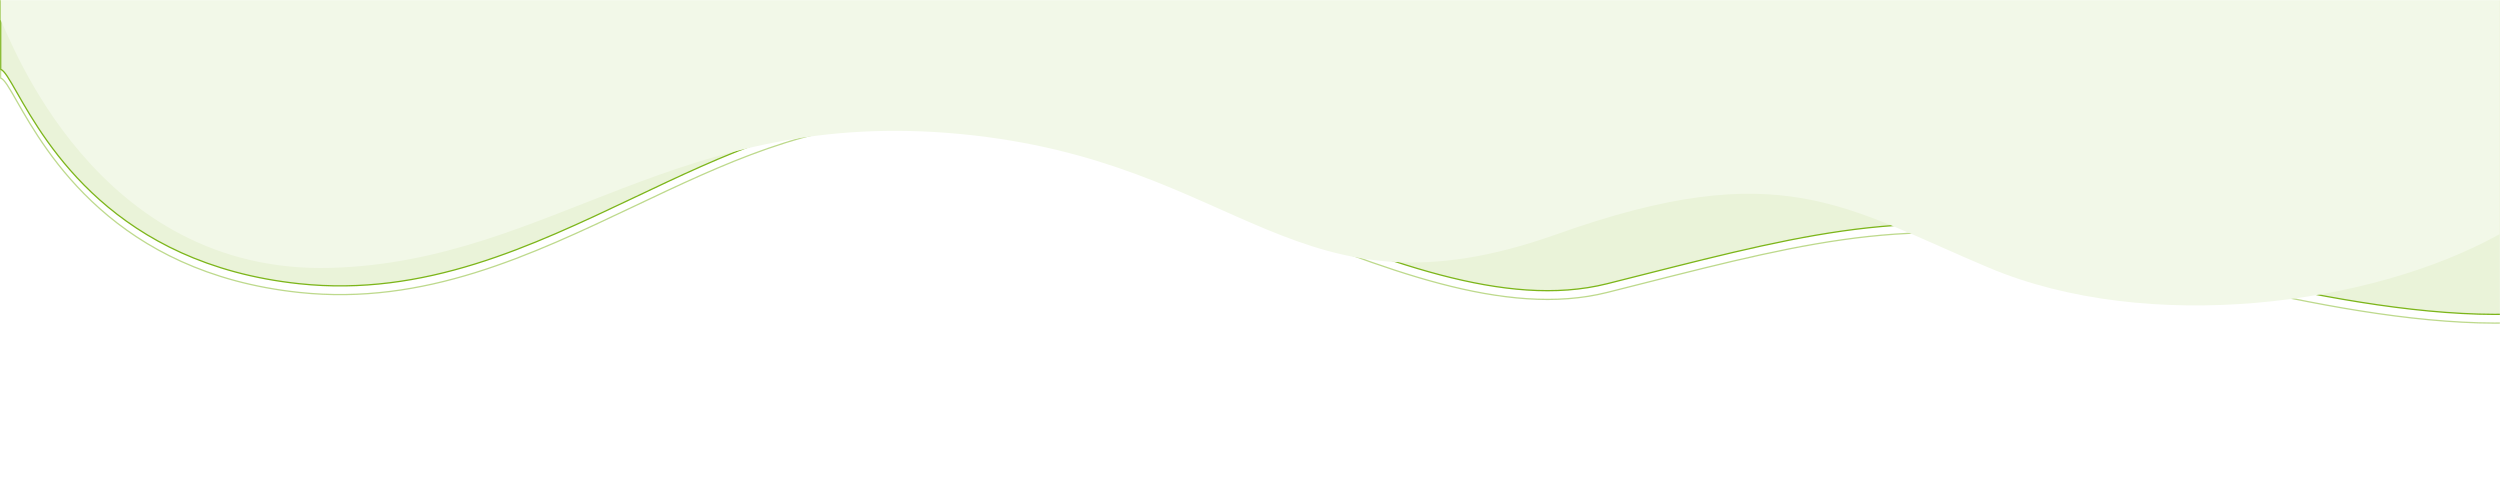 <?xml version="1.0" encoding="UTF-8"?> <svg xmlns="http://www.w3.org/2000/svg" width="1920" height="376" viewBox="0 0 1920 376" fill="none"> <mask id="mask0_34_100" style="mask-type:alpha" maskUnits="userSpaceOnUse" x="0" y="0" width="1920" height="376"> <rect y="0.058" width="1920" height="374.972" fill="#C4C4C4"></rect> </mask> <g mask="url(#mask0_34_100)"> <path fill-rule="evenodd" clip-rule="evenodd" d="M0.454 -98.665V53.255C3.265 54.043 7.083 60.737 12.952 71.03C35.45 110.48 88.088 202.783 229.707 217.886C325.992 228.154 407.583 189.424 487.367 151.55C555.546 119.186 622.407 87.448 695.992 87.448C783.284 87.448 874.524 124.224 962.043 159.501C1061.33 199.521 1155.83 237.612 1234.35 217.886C1243.42 215.606 1252.27 213.366 1260.91 211.177C1393.06 177.721 1478.2 156.168 1605.72 186.553C1617.8 189.433 1630.3 192.482 1643.12 195.609C1774.44 227.639 1939.32 267.855 2034.5 217.886V-98.665H0.454Z" fill="#EAF3D9"></path> <path d="M0.454 53.255H-0.046V53.634L0.319 53.736L0.454 53.255ZM0.454 -98.665V-99.165H-0.046V-98.665H0.454ZM12.952 71.029L12.518 71.277L12.952 71.029ZM229.707 217.886L229.654 218.383L229.707 217.886ZM487.367 151.55L487.581 152.002L487.367 151.55ZM962.043 159.501L961.856 159.964L962.043 159.501ZM1234.35 217.886L1234.22 217.401L1234.35 217.886ZM1260.91 211.177L1260.79 210.692L1260.91 211.177ZM1605.72 186.553L1605.84 186.067L1605.72 186.553ZM1643.12 195.609L1643 196.094L1643.12 195.609ZM2034.5 217.886L2034.73 218.328L2035 218.188V217.886H2034.5ZM2034.5 -98.665H2035V-99.165H2034.5V-98.665ZM0.954 53.255V-98.665H-0.046V53.255H0.954ZM13.387 70.782C10.456 65.642 8.024 61.377 5.972 58.301C4.946 56.762 4.004 55.503 3.132 54.575C2.269 53.656 1.426 53.008 0.589 52.773L0.319 53.736C0.888 53.895 1.576 54.379 2.403 55.259C3.22 56.129 4.127 57.335 5.14 58.855C7.168 61.896 9.58 66.125 12.518 71.277L13.387 70.782ZM229.76 217.388C88.394 202.312 35.866 110.201 13.387 70.782L12.518 71.277C35.033 110.758 87.782 203.253 229.654 218.383L229.76 217.388ZM487.152 151.099C407.35 188.981 325.885 227.64 229.76 217.388L229.654 218.383C326.1 228.668 407.815 189.867 487.581 152.002L487.152 151.099ZM695.992 86.947C622.275 86.947 555.312 118.744 487.152 151.099L487.581 152.002C555.781 119.628 622.539 87.947 695.992 87.947V86.947ZM962.23 159.037C874.734 123.77 783.4 86.947 695.992 86.947V87.947C783.169 87.947 874.313 124.678 961.856 159.964L962.23 159.037ZM1234.22 217.401C1195.08 227.234 1151.92 222.664 1106.11 210.614C1060.3 198.565 1011.88 179.05 962.23 159.037L961.856 159.964C1011.49 179.972 1059.97 199.513 1105.86 211.582C1151.74 223.651 1195.09 228.263 1234.47 218.371L1234.22 217.401ZM1260.79 210.692C1252.14 212.881 1243.3 215.121 1234.22 217.401L1234.47 218.371C1243.54 216.091 1252.39 213.851 1261.04 211.662L1260.79 210.692ZM1605.84 186.067C1478.18 155.65 1392.94 177.236 1260.79 210.692L1261.04 211.662C1393.19 178.205 1478.21 156.685 1605.6 187.04L1605.84 186.067ZM1643.24 195.123C1630.42 191.996 1617.92 188.947 1605.84 186.067L1605.6 187.04C1617.69 189.919 1630.18 192.967 1643 196.094L1643.24 195.123ZM2034.26 217.443C1986.81 242.355 1921.93 244.809 1852.42 237C1782.92 229.192 1708.91 211.139 1643.24 195.123L1643 196.094C1708.66 212.108 1782.74 230.178 1852.31 237.994C1921.86 245.808 1987 243.386 2034.73 218.328L2034.26 217.443ZM2034 -98.665V217.886H2035V-98.665H2034ZM2034.5 -99.165H0.454V-98.165H2034.5V-99.165Z" fill="#7CB51A"></path> <path opacity="0.5" d="M0.454 59.957H-0.046V60.336L0.319 60.438L0.454 59.957ZM0.454 -91.962V-92.462H-0.046V-91.962H0.454ZM12.952 77.732L12.518 77.98L12.952 77.732ZM229.707 224.588L229.654 225.085L229.707 224.588ZM487.367 158.253L487.581 158.704L487.367 158.253ZM962.043 166.203L961.856 166.667L962.043 166.203ZM1234.35 224.588L1234.22 224.103L1234.35 224.588ZM1260.91 217.88L1260.79 217.395L1260.91 217.88ZM1605.72 193.256L1605.84 192.769L1605.72 193.256ZM1643.12 202.311L1643 202.797L1643.12 202.311ZM2034.5 224.588L2034.73 225.031L2035 224.89V224.588H2034.5ZM2034.5 -91.962H2035V-92.462H2034.5V-91.962ZM0.954 59.957V-91.962H-0.046V59.957H0.954ZM13.387 77.484C10.456 72.344 8.024 68.08 5.972 65.003C4.946 63.465 4.004 62.206 3.132 61.277C2.269 60.358 1.426 59.71 0.589 59.475L0.319 60.438C0.888 60.598 1.576 61.082 2.403 61.962C3.22 62.831 4.127 64.038 5.14 65.558C7.168 68.599 9.58 72.827 12.518 77.98L13.387 77.484ZM229.76 224.091C88.394 209.015 35.866 116.903 13.387 77.484L12.518 77.98C35.033 117.461 87.782 209.955 229.654 225.085L229.76 224.091ZM487.152 157.801C407.35 195.683 325.885 234.342 229.76 224.091L229.654 225.085C326.1 235.371 407.815 196.569 487.581 158.704L487.152 157.801ZM695.992 93.65C622.275 93.65 555.312 125.446 487.152 157.801L487.581 158.704C555.781 126.33 622.539 94.65 695.992 94.65V93.65ZM962.23 165.739C874.734 130.472 783.4 93.65 695.992 93.65V94.65C783.169 94.65 874.313 131.38 961.856 166.667L962.23 165.739ZM1234.22 224.103C1195.08 233.937 1151.92 229.367 1106.11 217.317C1060.3 205.267 1011.88 185.752 962.23 165.739L961.856 166.667C1011.49 186.674 1059.97 206.215 1105.86 218.284C1151.74 230.353 1195.09 234.965 1234.47 225.073L1234.22 224.103ZM1260.79 217.395C1252.14 219.584 1243.3 221.824 1234.22 224.103L1234.47 225.073C1243.54 222.793 1252.39 220.553 1261.04 218.364L1260.79 217.395ZM1605.84 192.769C1478.18 162.352 1392.94 183.939 1260.79 217.395L1261.04 218.364C1393.19 184.907 1478.21 163.388 1605.6 193.742L1605.84 192.769ZM1643.24 201.825C1630.42 198.698 1617.92 195.649 1605.84 192.769L1605.6 193.742C1617.69 196.621 1630.18 199.67 1643 202.797L1643.24 201.825ZM2034.26 224.145C1986.81 249.057 1921.93 251.511 1852.42 243.702C1782.92 235.895 1708.91 217.842 1643.24 201.825L1643 202.797C1708.66 218.81 1782.74 236.88 1852.31 244.696C1921.86 252.51 1987 250.088 2034.73 225.031L2034.26 224.145ZM2034 -91.962V224.588H2035V-91.962H2034ZM2034.5 -92.462H0.454V-91.462H2034.5V-92.462Z" fill="#7CB51A"></path> <g filter="url(#filter0_d_34_100)"> <path d="M254.561 198.715C73.104 204.073 7.86 22.26 0.454 8.281L0.454 -627.044L1919.55 -627.044V172.912C1820.98 227.759 1649.59 249.957 1527.71 198.715C1416.36 151.896 1367.48 111.676 1195.52 172.912C993.885 244.712 955.445 116.808 737.825 95.946C520.206 75.084 424.035 193.712 254.561 198.715Z" fill="#F2F8E8"></path> </g> </g> <defs> <filter id="filter0_d_34_100" x="-36.546" y="-657.044" width="1993.09" height="928.622" filterUnits="userSpaceOnUse" color-interpolation-filters="sRGB"> <feFlood flood-opacity="0" result="BackgroundImageFix"></feFlood> <feColorMatrix in="SourceAlpha" type="matrix" values="0 0 0 0 0 0 0 0 0 0 0 0 0 0 0 0 0 0 127 0" result="hardAlpha"></feColorMatrix> <feOffset dy="7"></feOffset> <feGaussianBlur stdDeviation="18.5"></feGaussianBlur> <feComposite in2="hardAlpha" operator="out"></feComposite> <feColorMatrix type="matrix" values="0 0 0 0 0 0 0 0 0 0 0 0 0 0 0 0 0 0 0.1 0"></feColorMatrix> <feBlend mode="normal" in2="BackgroundImageFix" result="effect1_dropShadow_34_100"></feBlend> <feBlend mode="normal" in="SourceGraphic" in2="effect1_dropShadow_34_100" result="shape"></feBlend> </filter> </defs> </svg> 
